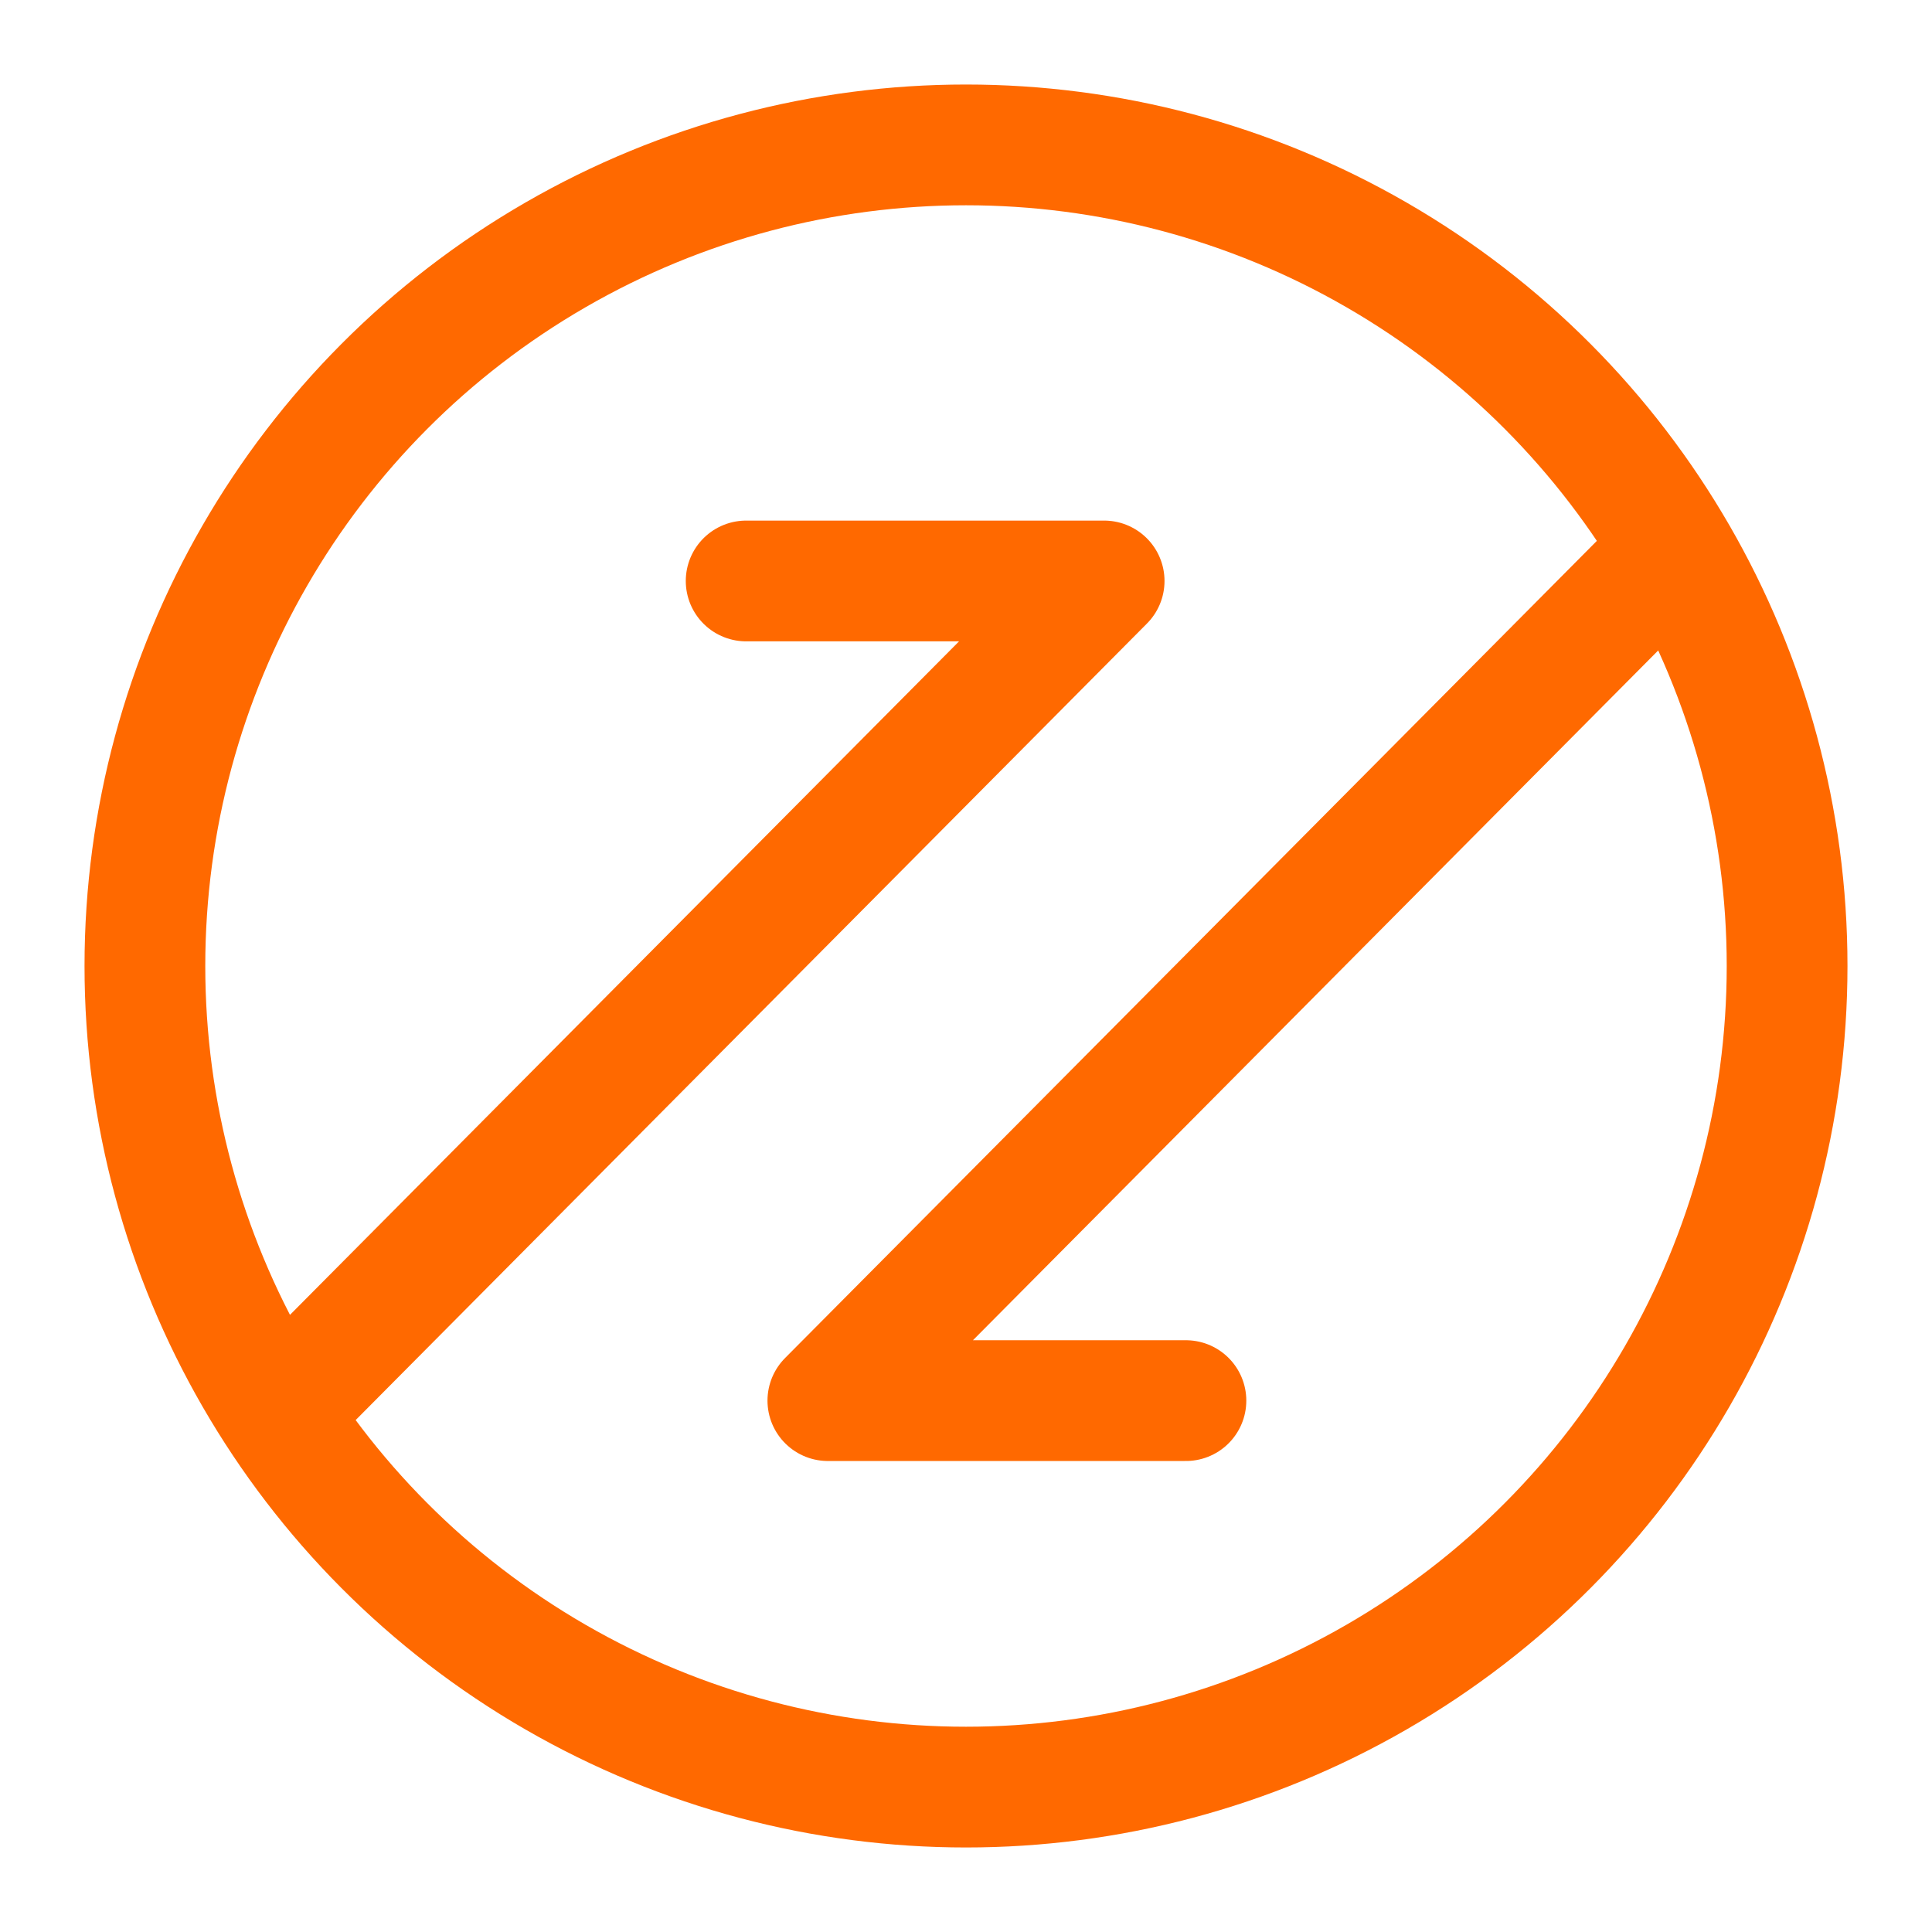 <svg width="24" height="24" viewBox="0 0 24 24" fill="none" xmlns="http://www.w3.org/2000/svg">
<circle cx="12" cy="12" r="10.2" stroke="#FF6900" stroke-width="1.5"/>
<path d="M3.6 17.4L13.716 7.217H9.269" stroke="#FF6900" stroke-width="1.5" stroke-linecap="round" stroke-linejoin="round"/>
<path d="M20.4 7.216L10.284 17.399H14.732" stroke="#FF6900" stroke-width="1.5" stroke-linecap="round" stroke-linejoin="round"/>
</svg>
